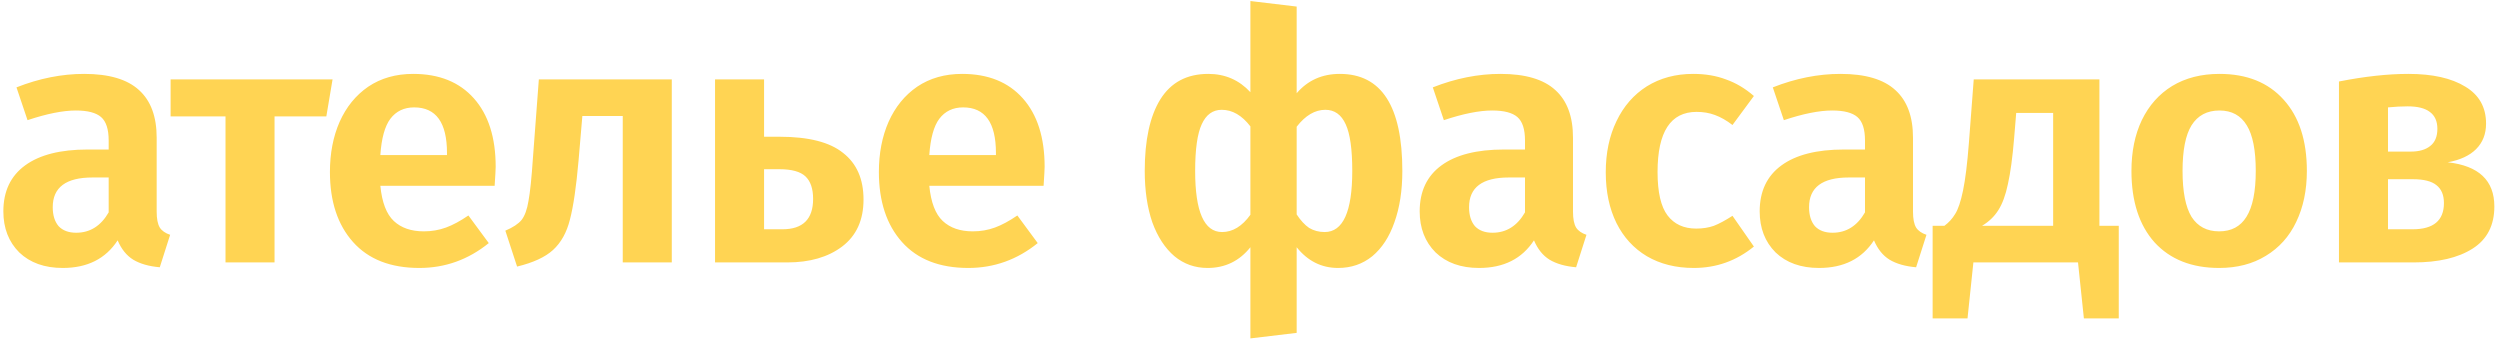 <svg width="181" height="25" viewBox="0 0 181 25" fill="none" xmlns="http://www.w3.org/2000/svg">
<path d="M11.343 15.325C11.343 15.842 11.418 16.225 11.568 16.475C11.718 16.708 11.968 16.883 12.318 17L11.568 19.35C10.785 19.283 10.143 19.1 9.643 18.8C9.16 18.5 8.785 18.033 8.518 17.4C7.652 18.733 6.327 19.4 4.543 19.4C3.227 19.4 2.177 19.025 1.393 18.275C0.627 17.508 0.243 16.517 0.243 15.3C0.243 13.85 0.768 12.742 1.818 11.975C2.868 11.208 4.377 10.825 6.343 10.825H7.868V10.175C7.868 9.358 7.685 8.792 7.318 8.475C6.952 8.158 6.343 8 5.493 8C4.56 8 3.393 8.233 1.993 8.7L1.193 6.325C2.843 5.675 4.477 5.35 6.093 5.35C7.893 5.35 9.218 5.742 10.068 6.525C10.918 7.292 11.343 8.442 11.343 9.975V15.325ZM5.518 16.85C6.518 16.85 7.302 16.358 7.868 15.375V12.85H6.693C4.777 12.85 3.818 13.567 3.818 15C3.818 15.583 3.96 16.042 4.243 16.375C4.543 16.692 4.968 16.85 5.518 16.85ZM24.077 5.75L23.627 8.425H19.877V19H16.327V8.425H12.352V5.75H24.077ZM35.887 12.075C35.887 12.242 35.862 12.7 35.812 13.45H27.537C27.654 14.65 27.979 15.5 28.512 16C29.045 16.5 29.77 16.75 30.687 16.75C31.254 16.75 31.787 16.658 32.287 16.475C32.787 16.292 33.329 16 33.912 15.6L35.387 17.6C33.904 18.8 32.229 19.4 30.362 19.4C28.279 19.4 26.679 18.775 25.562 17.525C24.445 16.275 23.887 14.583 23.887 12.45C23.887 11.1 24.12 9.892 24.587 8.825C25.07 7.742 25.762 6.892 26.662 6.275C27.579 5.658 28.662 5.35 29.912 5.35C31.795 5.35 33.262 5.942 34.312 7.125C35.362 8.308 35.887 9.958 35.887 12.075ZM32.362 11.075C32.362 8.875 31.57 7.775 29.987 7.775C29.254 7.775 28.679 8.05 28.262 8.6C27.862 9.133 27.62 10.008 27.537 11.225H32.362V11.075ZM48.637 5.75V19H45.087V8.4H42.162L41.887 11.625C41.721 13.525 41.512 14.95 41.262 15.9C41.029 16.833 40.621 17.567 40.037 18.1C39.471 18.617 38.604 19.017 37.437 19.3L36.587 16.7C37.137 16.467 37.529 16.208 37.762 15.925C37.996 15.625 38.162 15.167 38.262 14.55C38.379 13.933 38.487 12.883 38.587 11.4L39.012 5.75H48.637ZM56.444 9.9C58.544 9.9 60.077 10.292 61.044 11.075C62.027 11.842 62.519 12.967 62.519 14.45C62.519 15.933 62.002 17.067 60.969 17.85C59.952 18.617 58.627 19 56.994 19H51.769V5.75H55.319V9.9H56.444ZM56.644 16.6C58.127 16.6 58.869 15.867 58.869 14.4C58.869 13.667 58.686 13.125 58.319 12.775C57.952 12.425 57.319 12.25 56.419 12.25H55.319V16.6H56.644ZM75.631 12.075C75.631 12.242 75.606 12.7 75.556 13.45H67.281C67.398 14.65 67.723 15.5 68.256 16C68.79 16.5 69.514 16.75 70.431 16.75C70.998 16.75 71.531 16.658 72.031 16.475C72.531 16.292 73.073 16 73.656 15.6L75.131 17.6C73.648 18.8 71.973 19.4 70.106 19.4C68.023 19.4 66.423 18.775 65.306 17.525C64.189 16.275 63.631 14.583 63.631 12.45C63.631 11.1 63.864 9.892 64.331 8.825C64.814 7.742 65.506 6.892 66.406 6.275C67.323 5.658 68.406 5.35 69.656 5.35C71.54 5.35 73.006 5.942 74.056 7.125C75.106 8.308 75.631 9.958 75.631 12.075ZM72.106 11.075C72.106 8.875 71.314 7.775 69.731 7.775C68.998 7.775 68.423 8.05 68.006 8.6C67.606 9.133 67.365 10.008 67.281 11.225H72.106V11.075ZM97.004 5.35C100.021 5.35 101.529 7.692 101.529 12.375C101.529 13.792 101.338 15.033 100.954 16.1C100.588 17.15 100.054 17.967 99.354 18.55C98.654 19.117 97.829 19.4 96.879 19.4C95.679 19.4 94.679 18.9 93.879 17.9V24.1L90.529 24.5V17.9C89.729 18.9 88.696 19.4 87.429 19.4C86.513 19.4 85.713 19.117 85.029 18.55C84.346 17.967 83.812 17.15 83.429 16.1C83.062 15.033 82.879 13.792 82.879 12.375C82.879 10.142 83.254 8.417 84.004 7.2C84.771 5.967 85.929 5.35 87.479 5.35C88.696 5.35 89.713 5.792 90.529 6.675V0.075L93.879 0.475V6.75C94.679 5.817 95.721 5.35 97.004 5.35ZM88.479 16.8C89.246 16.8 89.929 16.383 90.529 15.55V9.15C89.912 8.35 89.221 7.95 88.454 7.95C87.804 7.95 87.321 8.3 87.004 9C86.688 9.683 86.529 10.808 86.529 12.375C86.529 15.325 87.179 16.8 88.479 16.8ZM95.904 16.8C97.237 16.8 97.904 15.325 97.904 12.375C97.904 10.808 97.746 9.683 97.429 9C97.112 8.3 96.621 7.95 95.954 7.95C95.204 7.95 94.513 8.358 93.879 9.175V15.525C94.162 15.958 94.463 16.283 94.779 16.5C95.112 16.7 95.487 16.8 95.904 16.8ZM113.885 15.325C113.885 15.842 113.96 16.225 114.11 16.475C114.26 16.708 114.51 16.883 114.86 17L114.11 19.35C113.327 19.283 112.685 19.1 112.185 18.8C111.702 18.5 111.327 18.033 111.06 17.4C110.194 18.733 108.869 19.4 107.085 19.4C105.769 19.4 104.719 19.025 103.935 18.275C103.169 17.508 102.785 16.517 102.785 15.3C102.785 13.85 103.31 12.742 104.36 11.975C105.41 11.208 106.919 10.825 108.885 10.825H110.41V10.175C110.41 9.358 110.227 8.792 109.86 8.475C109.494 8.158 108.885 8 108.035 8C107.102 8 105.935 8.233 104.535 8.7L103.735 6.325C105.385 5.675 107.019 5.35 108.635 5.35C110.435 5.35 111.76 5.742 112.61 6.525C113.46 7.292 113.885 8.442 113.885 9.975V15.325ZM108.06 16.85C109.06 16.85 109.844 16.358 110.41 15.375V12.85H109.235C107.319 12.85 106.36 13.567 106.36 15C106.36 15.583 106.502 16.042 106.785 16.375C107.085 16.692 107.51 16.85 108.06 16.85ZM122.582 5.35C123.465 5.35 124.257 5.483 124.957 5.75C125.674 6 126.349 6.4 126.982 6.95L125.432 9.05C124.999 8.717 124.574 8.475 124.157 8.325C123.757 8.175 123.315 8.1 122.832 8.1C120.949 8.1 120.007 9.55 120.007 12.45C120.007 13.917 120.249 14.967 120.732 15.6C121.215 16.233 121.907 16.55 122.807 16.55C123.274 16.55 123.699 16.483 124.082 16.35C124.465 16.2 124.915 15.958 125.432 15.625L126.982 17.85C125.715 18.883 124.265 19.4 122.632 19.4C121.332 19.4 120.199 19.117 119.232 18.55C118.282 17.983 117.549 17.183 117.032 16.15C116.515 15.1 116.257 13.875 116.257 12.475C116.257 11.075 116.515 9.842 117.032 8.775C117.549 7.692 118.282 6.85 119.232 6.25C120.199 5.65 121.315 5.35 122.582 5.35ZM138.501 15.325C138.501 15.842 138.576 16.225 138.726 16.475C138.876 16.708 139.126 16.883 139.476 17L138.726 19.35C137.943 19.283 137.301 19.1 136.801 18.8C136.318 18.5 135.943 18.033 135.676 17.4C134.81 18.733 133.485 19.4 131.701 19.4C130.385 19.4 129.335 19.025 128.551 18.275C127.785 17.508 127.401 16.517 127.401 15.3C127.401 13.85 127.926 12.742 128.976 11.975C130.026 11.208 131.535 10.825 133.501 10.825H135.026V10.175C135.026 9.358 134.843 8.792 134.476 8.475C134.11 8.158 133.501 8 132.651 8C131.718 8 130.551 8.233 129.151 8.7L128.351 6.325C130.001 5.675 131.635 5.35 133.251 5.35C135.051 5.35 136.376 5.742 137.226 6.525C138.076 7.292 138.501 8.442 138.501 9.975V15.325ZM132.676 16.85C133.676 16.85 134.46 16.358 135.026 15.375V12.85H133.851C131.935 12.85 130.976 13.567 130.976 15C130.976 15.583 131.118 16.042 131.401 16.375C131.701 16.692 132.126 16.85 132.676 16.85ZM153.398 16.35V23.05H150.873L150.448 19H142.873L142.448 23.05H139.923V16.35H140.773C141.09 16.117 141.348 15.833 141.548 15.5C141.765 15.167 141.957 14.6 142.123 13.8C142.29 13 142.432 11.85 142.548 10.35L142.898 5.75H151.998V16.35H153.398ZM148.648 8.175H145.973L145.823 10C145.707 11.4 145.557 12.508 145.373 13.325C145.207 14.125 144.973 14.758 144.673 15.225C144.39 15.675 143.998 16.05 143.498 16.35H148.648V8.175ZM160.692 5.35C162.675 5.35 164.225 5.975 165.342 7.225C166.458 8.458 167.017 10.175 167.017 12.375C167.017 13.775 166.758 15.008 166.242 16.075C165.742 17.125 165.008 17.942 164.042 18.525C163.092 19.108 161.967 19.4 160.667 19.4C158.683 19.4 157.125 18.783 155.992 17.55C154.875 16.3 154.317 14.575 154.317 12.375C154.317 10.975 154.567 9.75 155.067 8.7C155.583 7.633 156.317 6.808 157.267 6.225C158.233 5.642 159.375 5.35 160.692 5.35ZM160.692 8C159.792 8 159.117 8.358 158.667 9.075C158.233 9.775 158.017 10.875 158.017 12.375C158.017 13.875 158.233 14.983 158.667 15.7C159.117 16.4 159.783 16.75 160.667 16.75C161.55 16.75 162.208 16.4 162.642 15.7C163.092 14.983 163.317 13.875 163.317 12.375C163.317 10.875 163.1 9.775 162.667 9.075C162.233 8.358 161.575 8 160.692 8ZM177.216 11.75C179.466 12 180.591 13.067 180.591 14.95C180.591 16.317 180.066 17.333 179.016 18C177.966 18.667 176.541 19 174.741 19H169.341V5.9C171.208 5.533 172.883 5.35 174.366 5.35C176.116 5.35 177.491 5.658 178.491 6.275C179.491 6.875 179.991 7.767 179.991 8.95C179.991 9.7 179.75 10.317 179.266 10.8C178.8 11.267 178.116 11.583 177.216 11.75ZM174.316 7.7C173.866 7.7 173.391 7.725 172.891 7.775V10.975H174.541C175.141 10.975 175.608 10.842 175.941 10.575C176.291 10.308 176.466 9.892 176.466 9.325C176.466 8.775 176.283 8.367 175.916 8.1C175.566 7.833 175.033 7.7 174.316 7.7ZM174.666 16.6C176.183 16.6 176.941 15.967 176.941 14.7C176.941 14.117 176.758 13.683 176.391 13.4C176.041 13.117 175.475 12.975 174.691 12.975H172.891V16.6H174.666Z" fill="#FFD453"/>
</svg>
